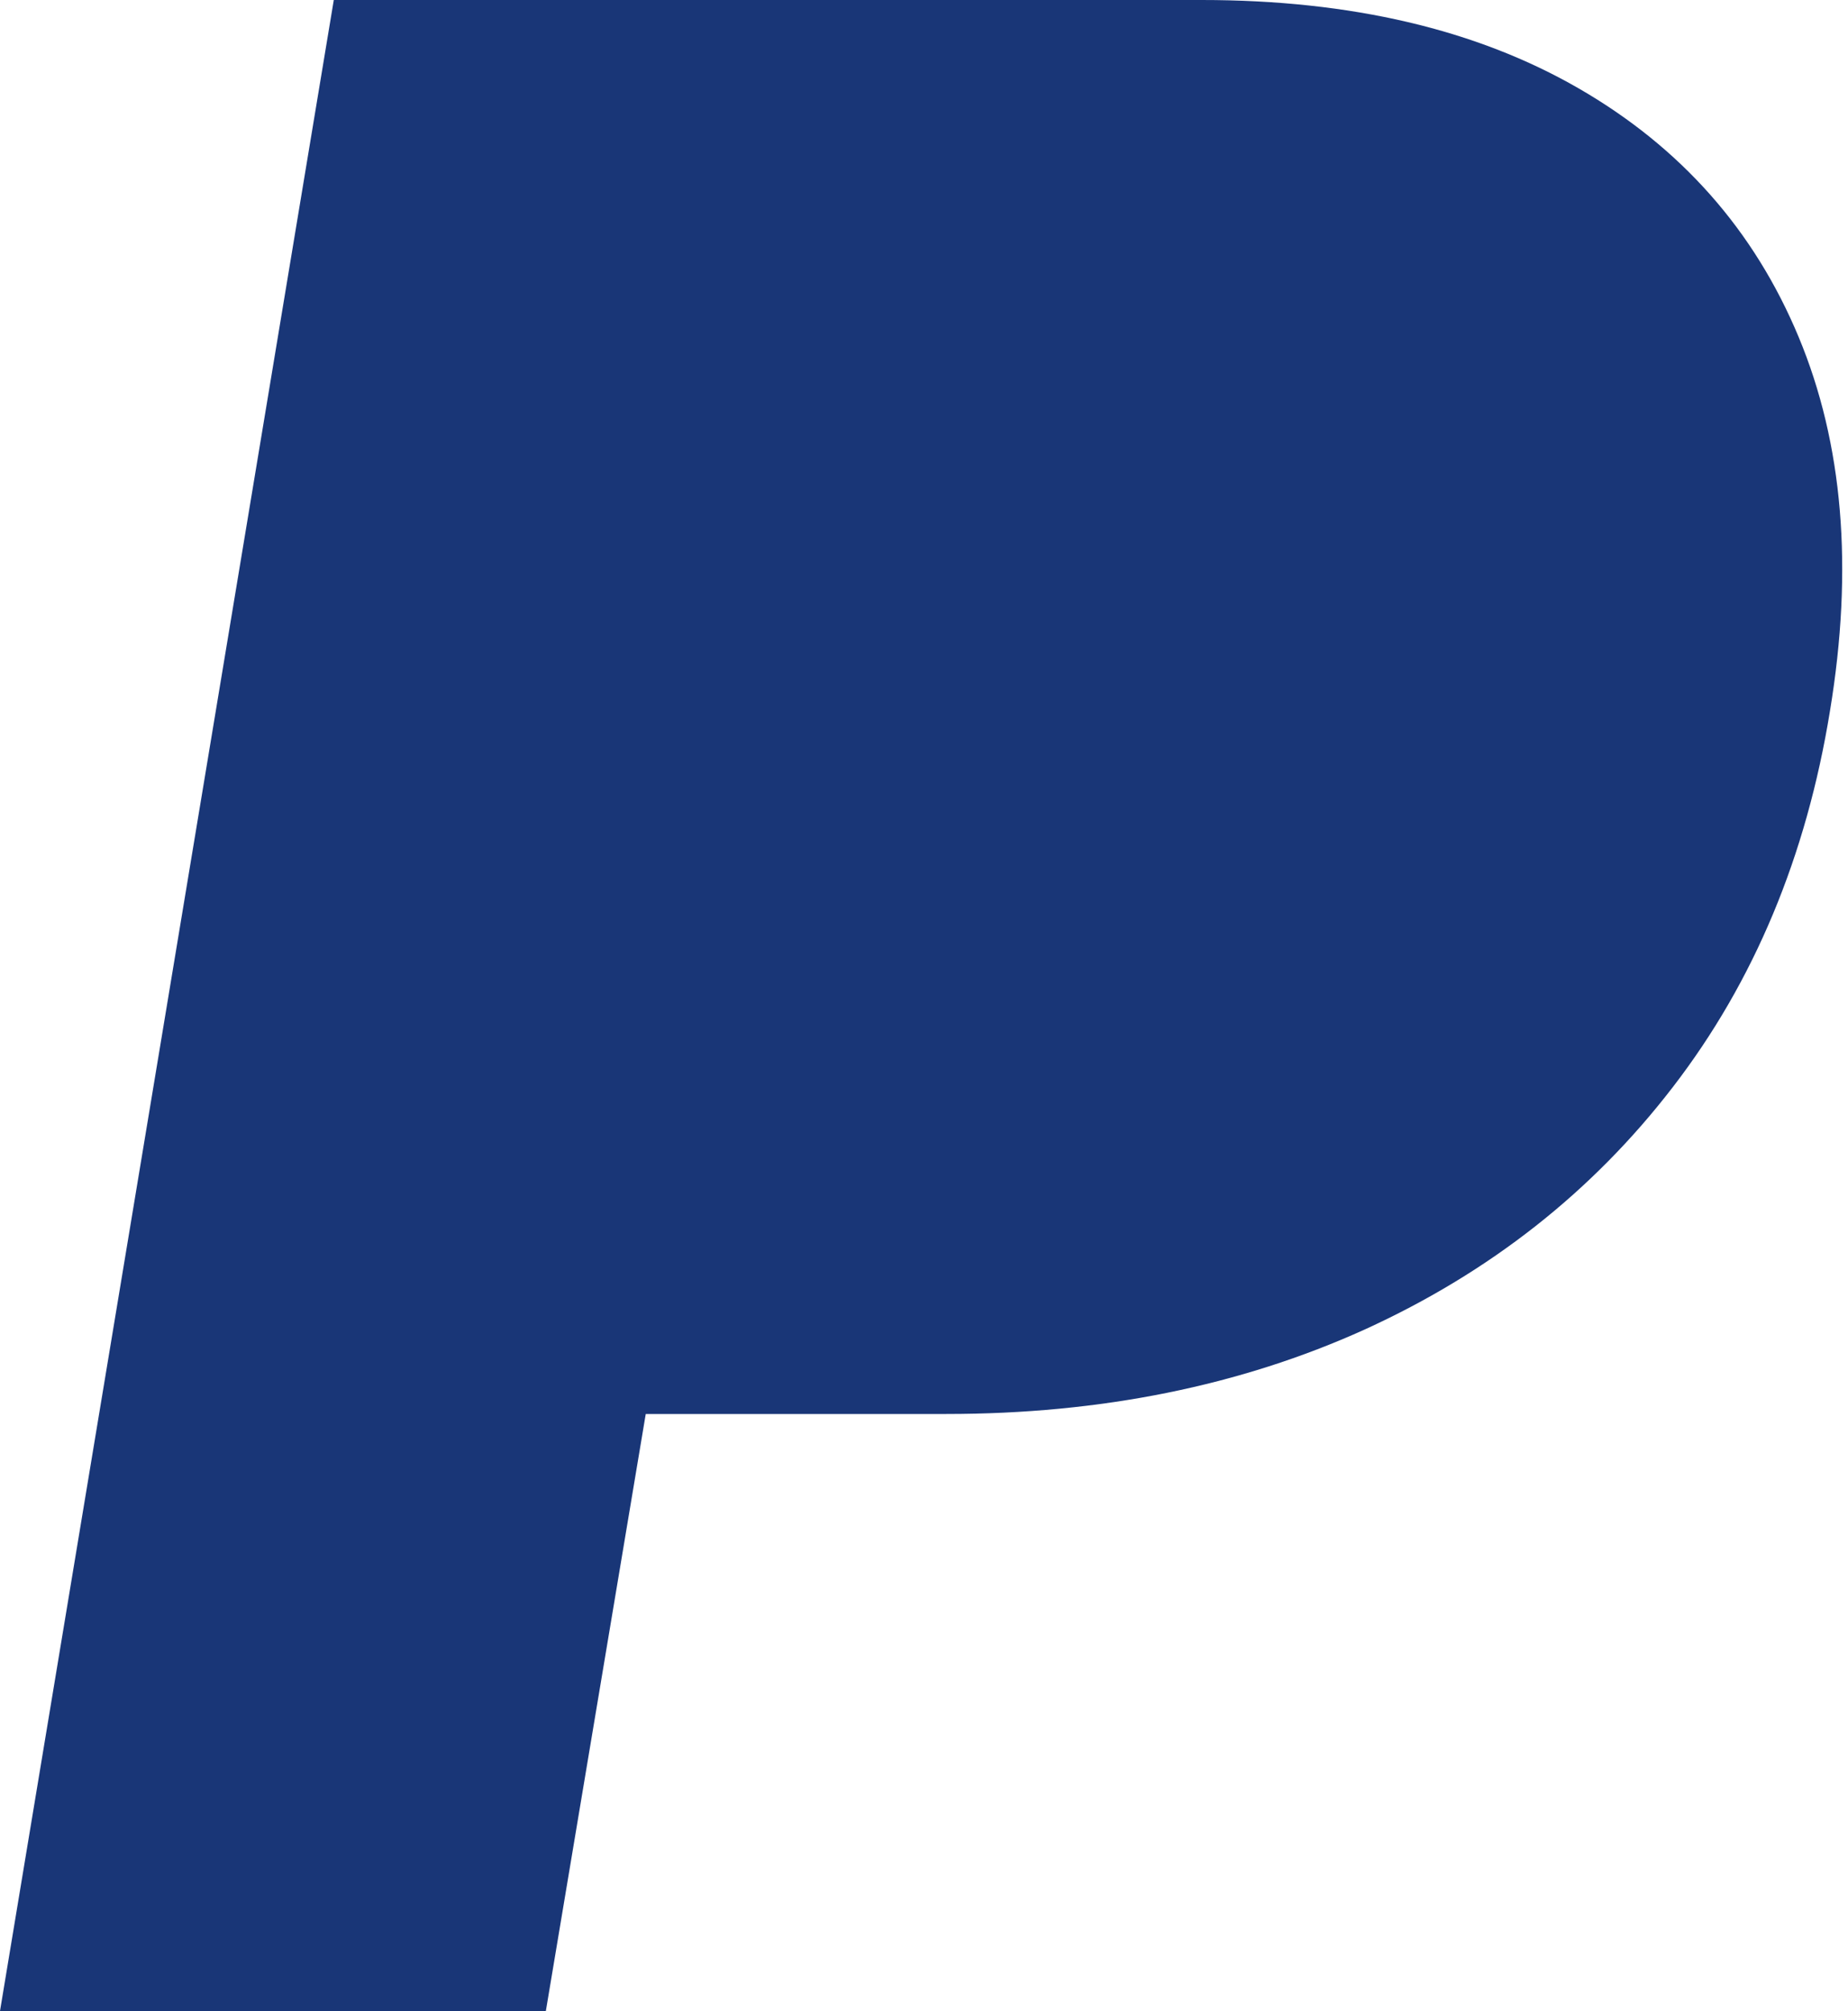 <?xml version="1.0" encoding="UTF-8"?> <svg xmlns="http://www.w3.org/2000/svg" width="125" height="136" viewBox="0 0 125 136" fill="none"> <path d="M0 136L22.578 0H81.281C91.375 0 99.875 1.992 106.781 5.977C113.687 9.961 118.646 15.561 121.656 22.777C124.667 29.994 125.375 38.427 123.781 48.078C122.187 57.906 118.646 66.384 113.156 73.512C107.711 80.595 100.76 86.062 92.305 89.914C83.893 93.721 74.463 95.625 64.016 95.625H43.679L36.922 136H0Z" fill="#012169" fill-opacity="0.9"></path> </svg> 